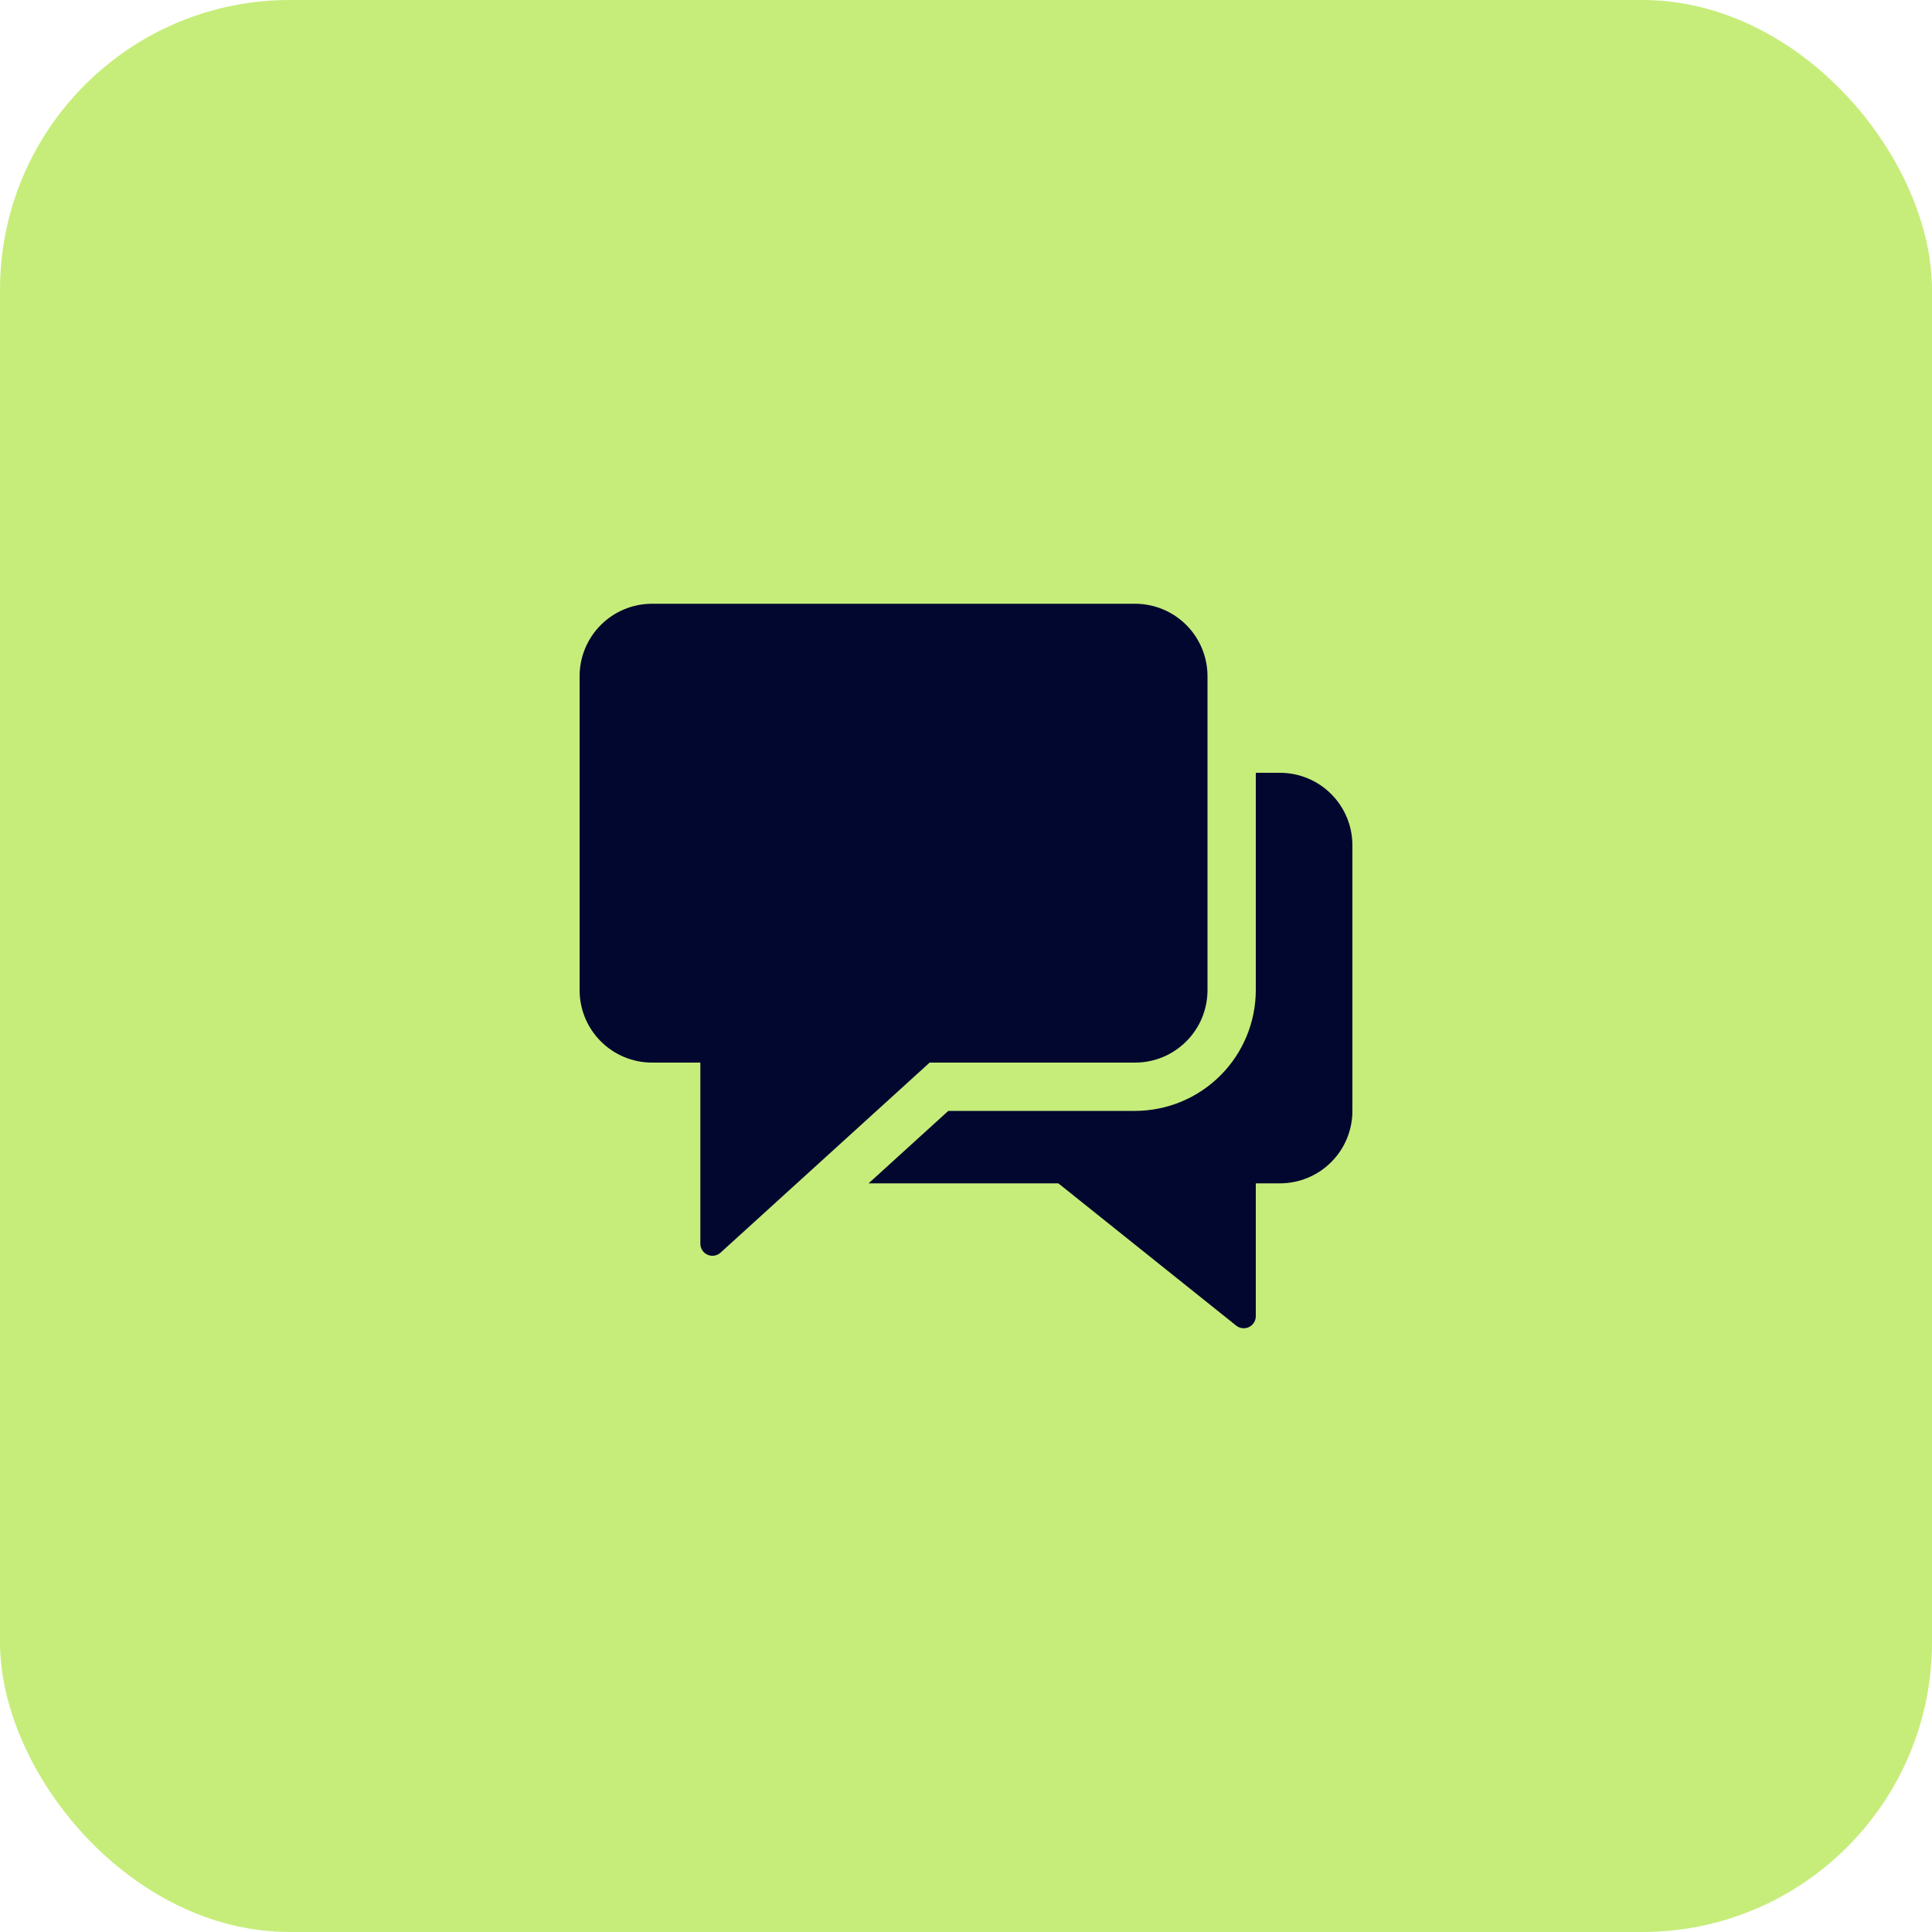 <svg xmlns="http://www.w3.org/2000/svg" width="80" height="80" viewBox="0 0 80 80" fill="none"><rect width="80" height="80" rx="12" fill="#C6ED7A"></rect><g clip-path="url(#clip0_164_488)"><path d="M53 32H52V41C51.998 42.326 51.471 43.596 50.534 44.534C49.596 45.471 48.325 45.998 47 46H39.267L35.967 49H43.824L51.188 54.891C51.261 54.95 51.35 54.986 51.444 54.997C51.537 55.008 51.632 54.992 51.717 54.951C51.802 54.91 51.873 54.846 51.923 54.766C51.973 54.686 52 54.594 52 54.5V49H53C53.795 49 54.559 48.684 55.121 48.121C55.684 47.559 56 46.796 56 46V35C56 34.204 55.684 33.441 55.121 32.879C54.559 32.316 53.795 32 53 32Z" fill="#01072F"></path><path d="M47 25H27C26.204 25 25.441 25.316 24.879 25.879C24.316 26.441 24 27.204 24 28V41C24 41.796 24.316 42.559 24.879 43.121C25.441 43.684 26.204 44 27 44H29V51.5C29 51.597 29.028 51.691 29.081 51.773C29.134 51.854 29.209 51.918 29.298 51.957C29.386 51.996 29.484 52.009 29.58 51.993C29.675 51.978 29.764 51.935 29.836 51.87L38.494 44H47C47.796 44 48.559 43.684 49.121 43.121C49.684 42.559 50 41.796 50 41V28C50 27.204 49.684 26.441 49.121 25.879C48.559 25.316 47.796 25 47 25Z" fill="#01072F"></path></g><defs><clipPath id="clip0_164_488"><rect width="32" height="32" fill="white" transform="translate(24 24)"></rect></clipPath></defs></svg>